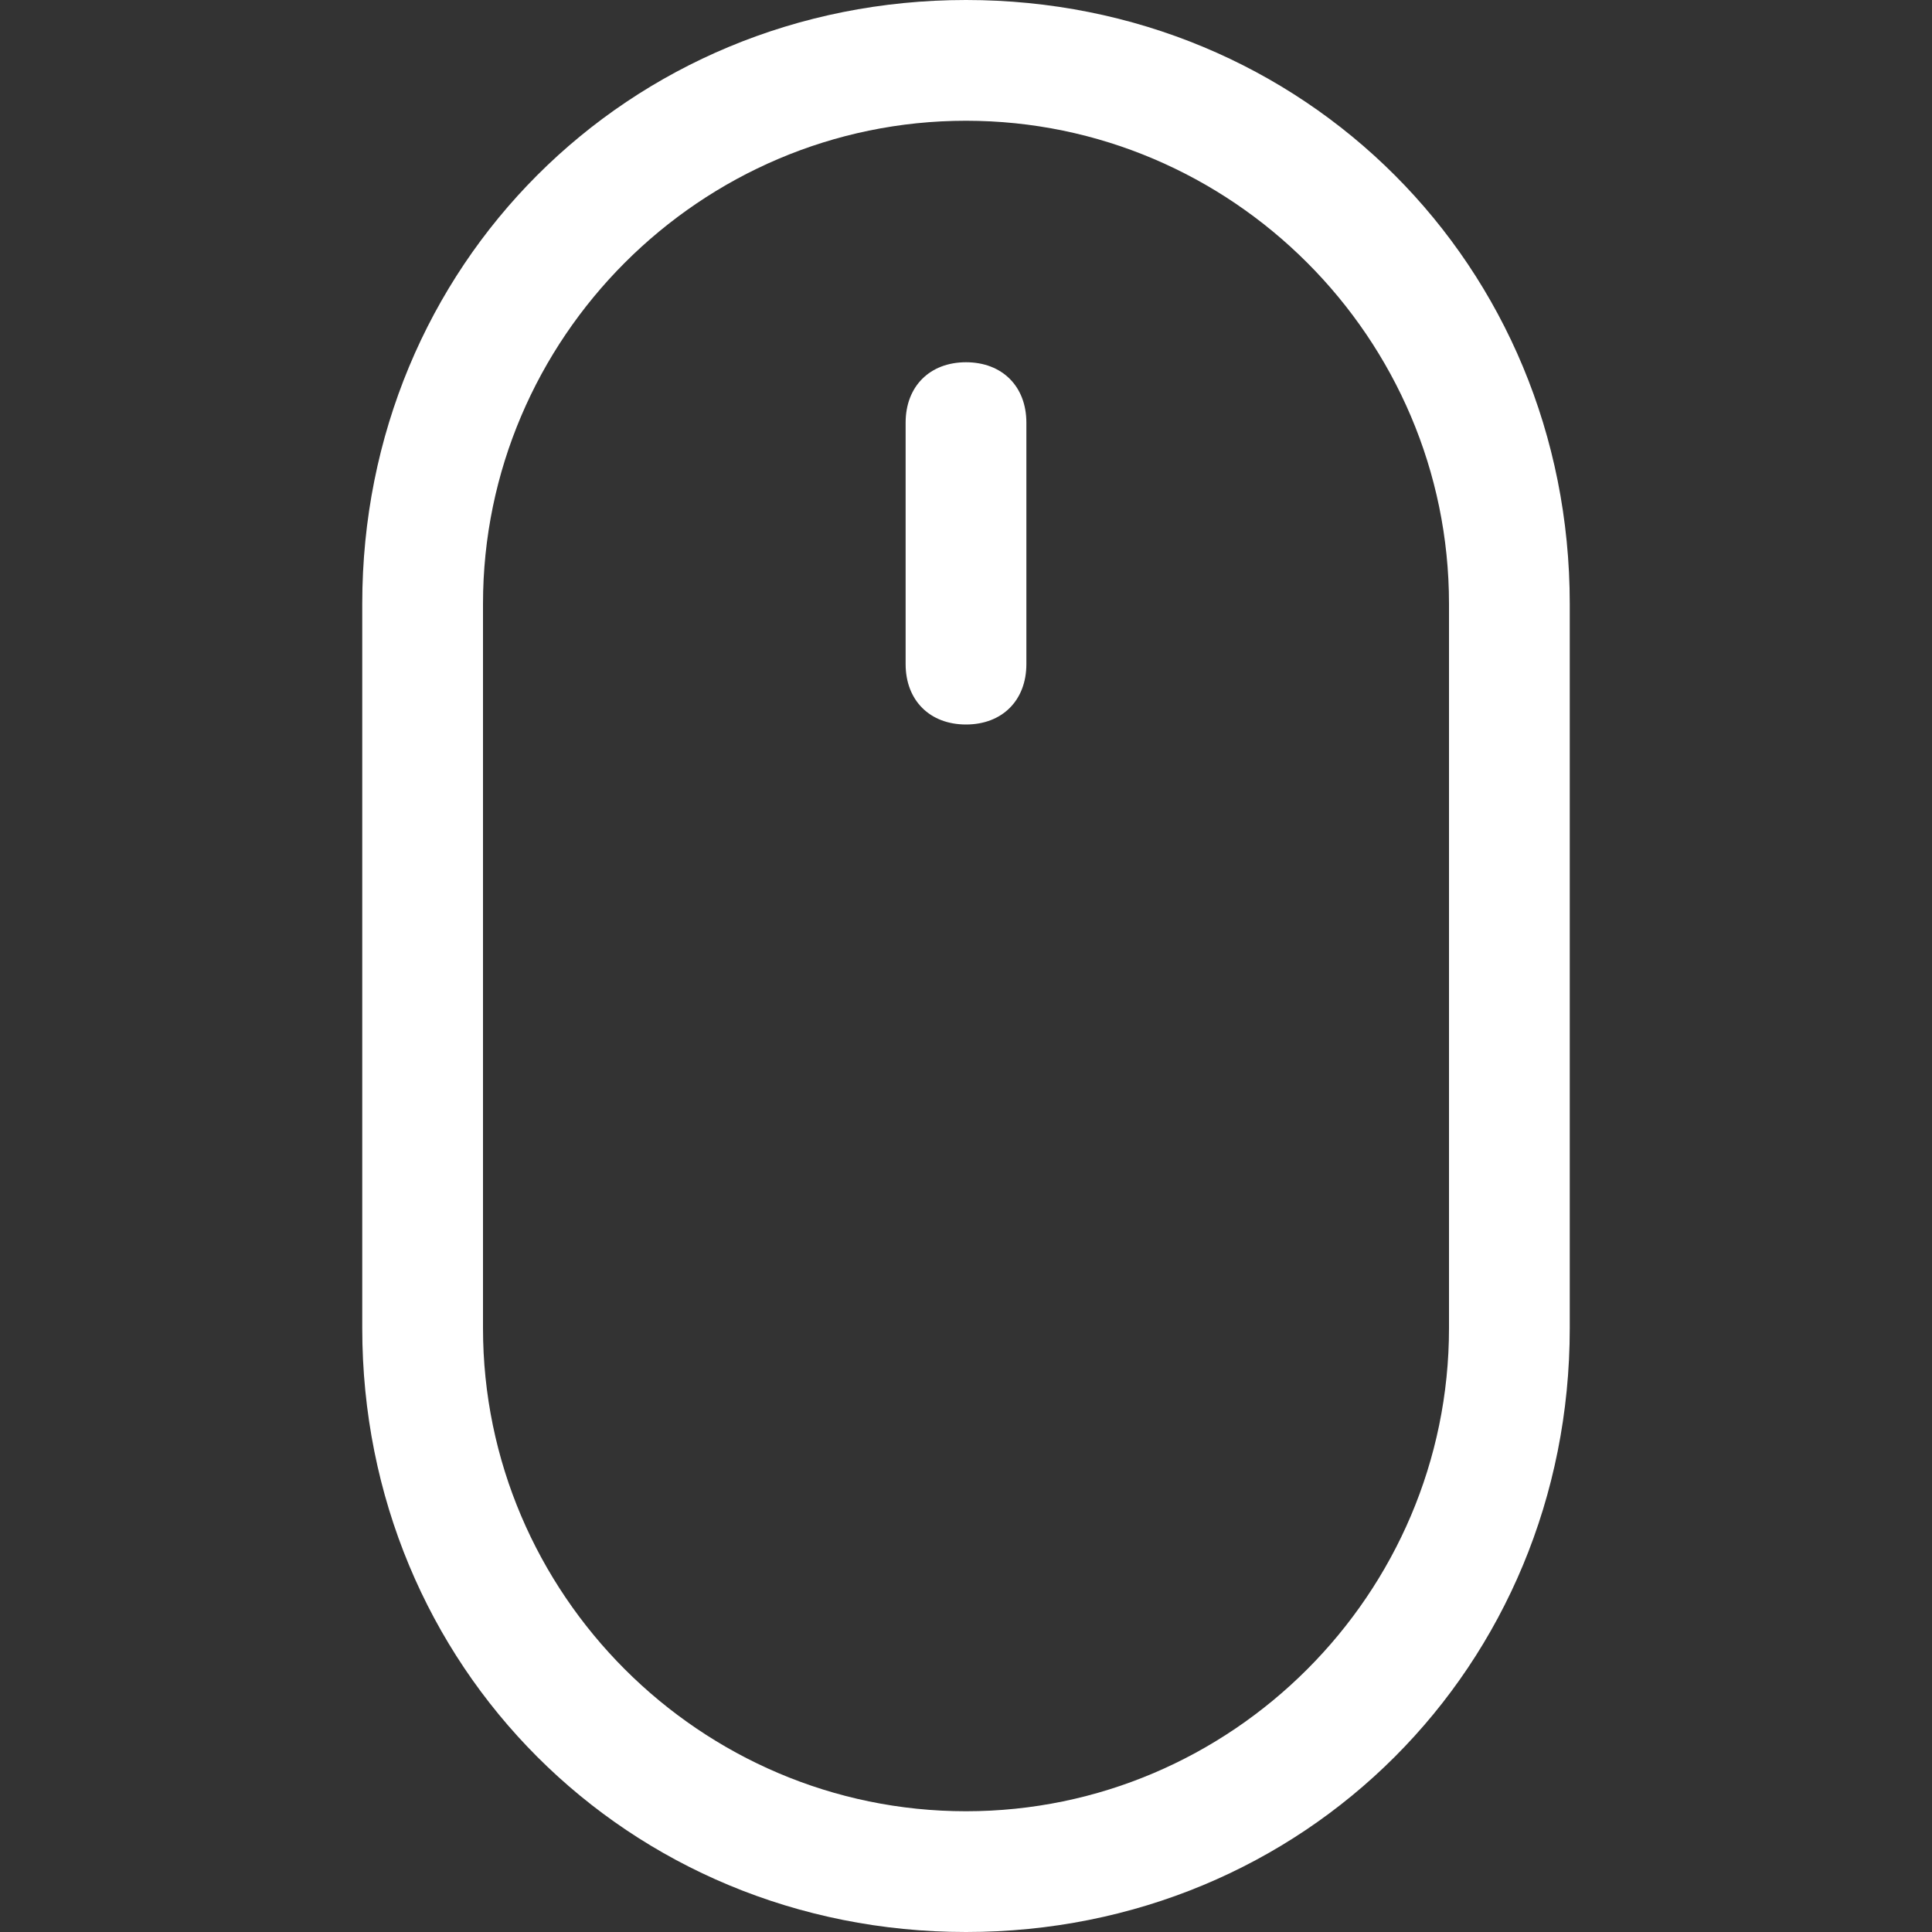 <?xml version="1.0" encoding="utf-8"?>
<!-- Generator: Adobe Illustrator 26.2.1, SVG Export Plug-In . SVG Version: 6.00 Build 0)  -->
<svg version="1.1" id="Layer_1" xmlns="http://www.w3.org/2000/svg" xmlns:xlink="http://www.w3.org/1999/xlink" x="0px" y="0px"
	 viewBox="0 0 16 16" style="enable-background:new 0 0 16 16;" xml:space="preserve">
<rect x="0" y="0" width="16" height="16" fill="#333333" stroke="none"/>
<style type="text/css">
	.st0{fill:#FFFFFF;}
</style>
<path class="st0" d="M8,3c0.3,0,0.5,0.2,0.5,0.5v2C8.5,5.8,8.3,6,8,6C7.7,6,7.5,5.8,7.5,5.5v-2C7.5,3.2,7.7,3,8,3z M12,11
	c0,2.2-1.8,4-4,4s-4-1.8-4-4V5c0-2.2,1.8-4,4-4s4,1.8,4,4V11z M8,0C5.2,0,3,2.2,3,5v6c0,2.8,2.2,5,5,5s5-2.2,5-5V5
	C13,2.2,10.8,0,8,0z"/>
</svg>
